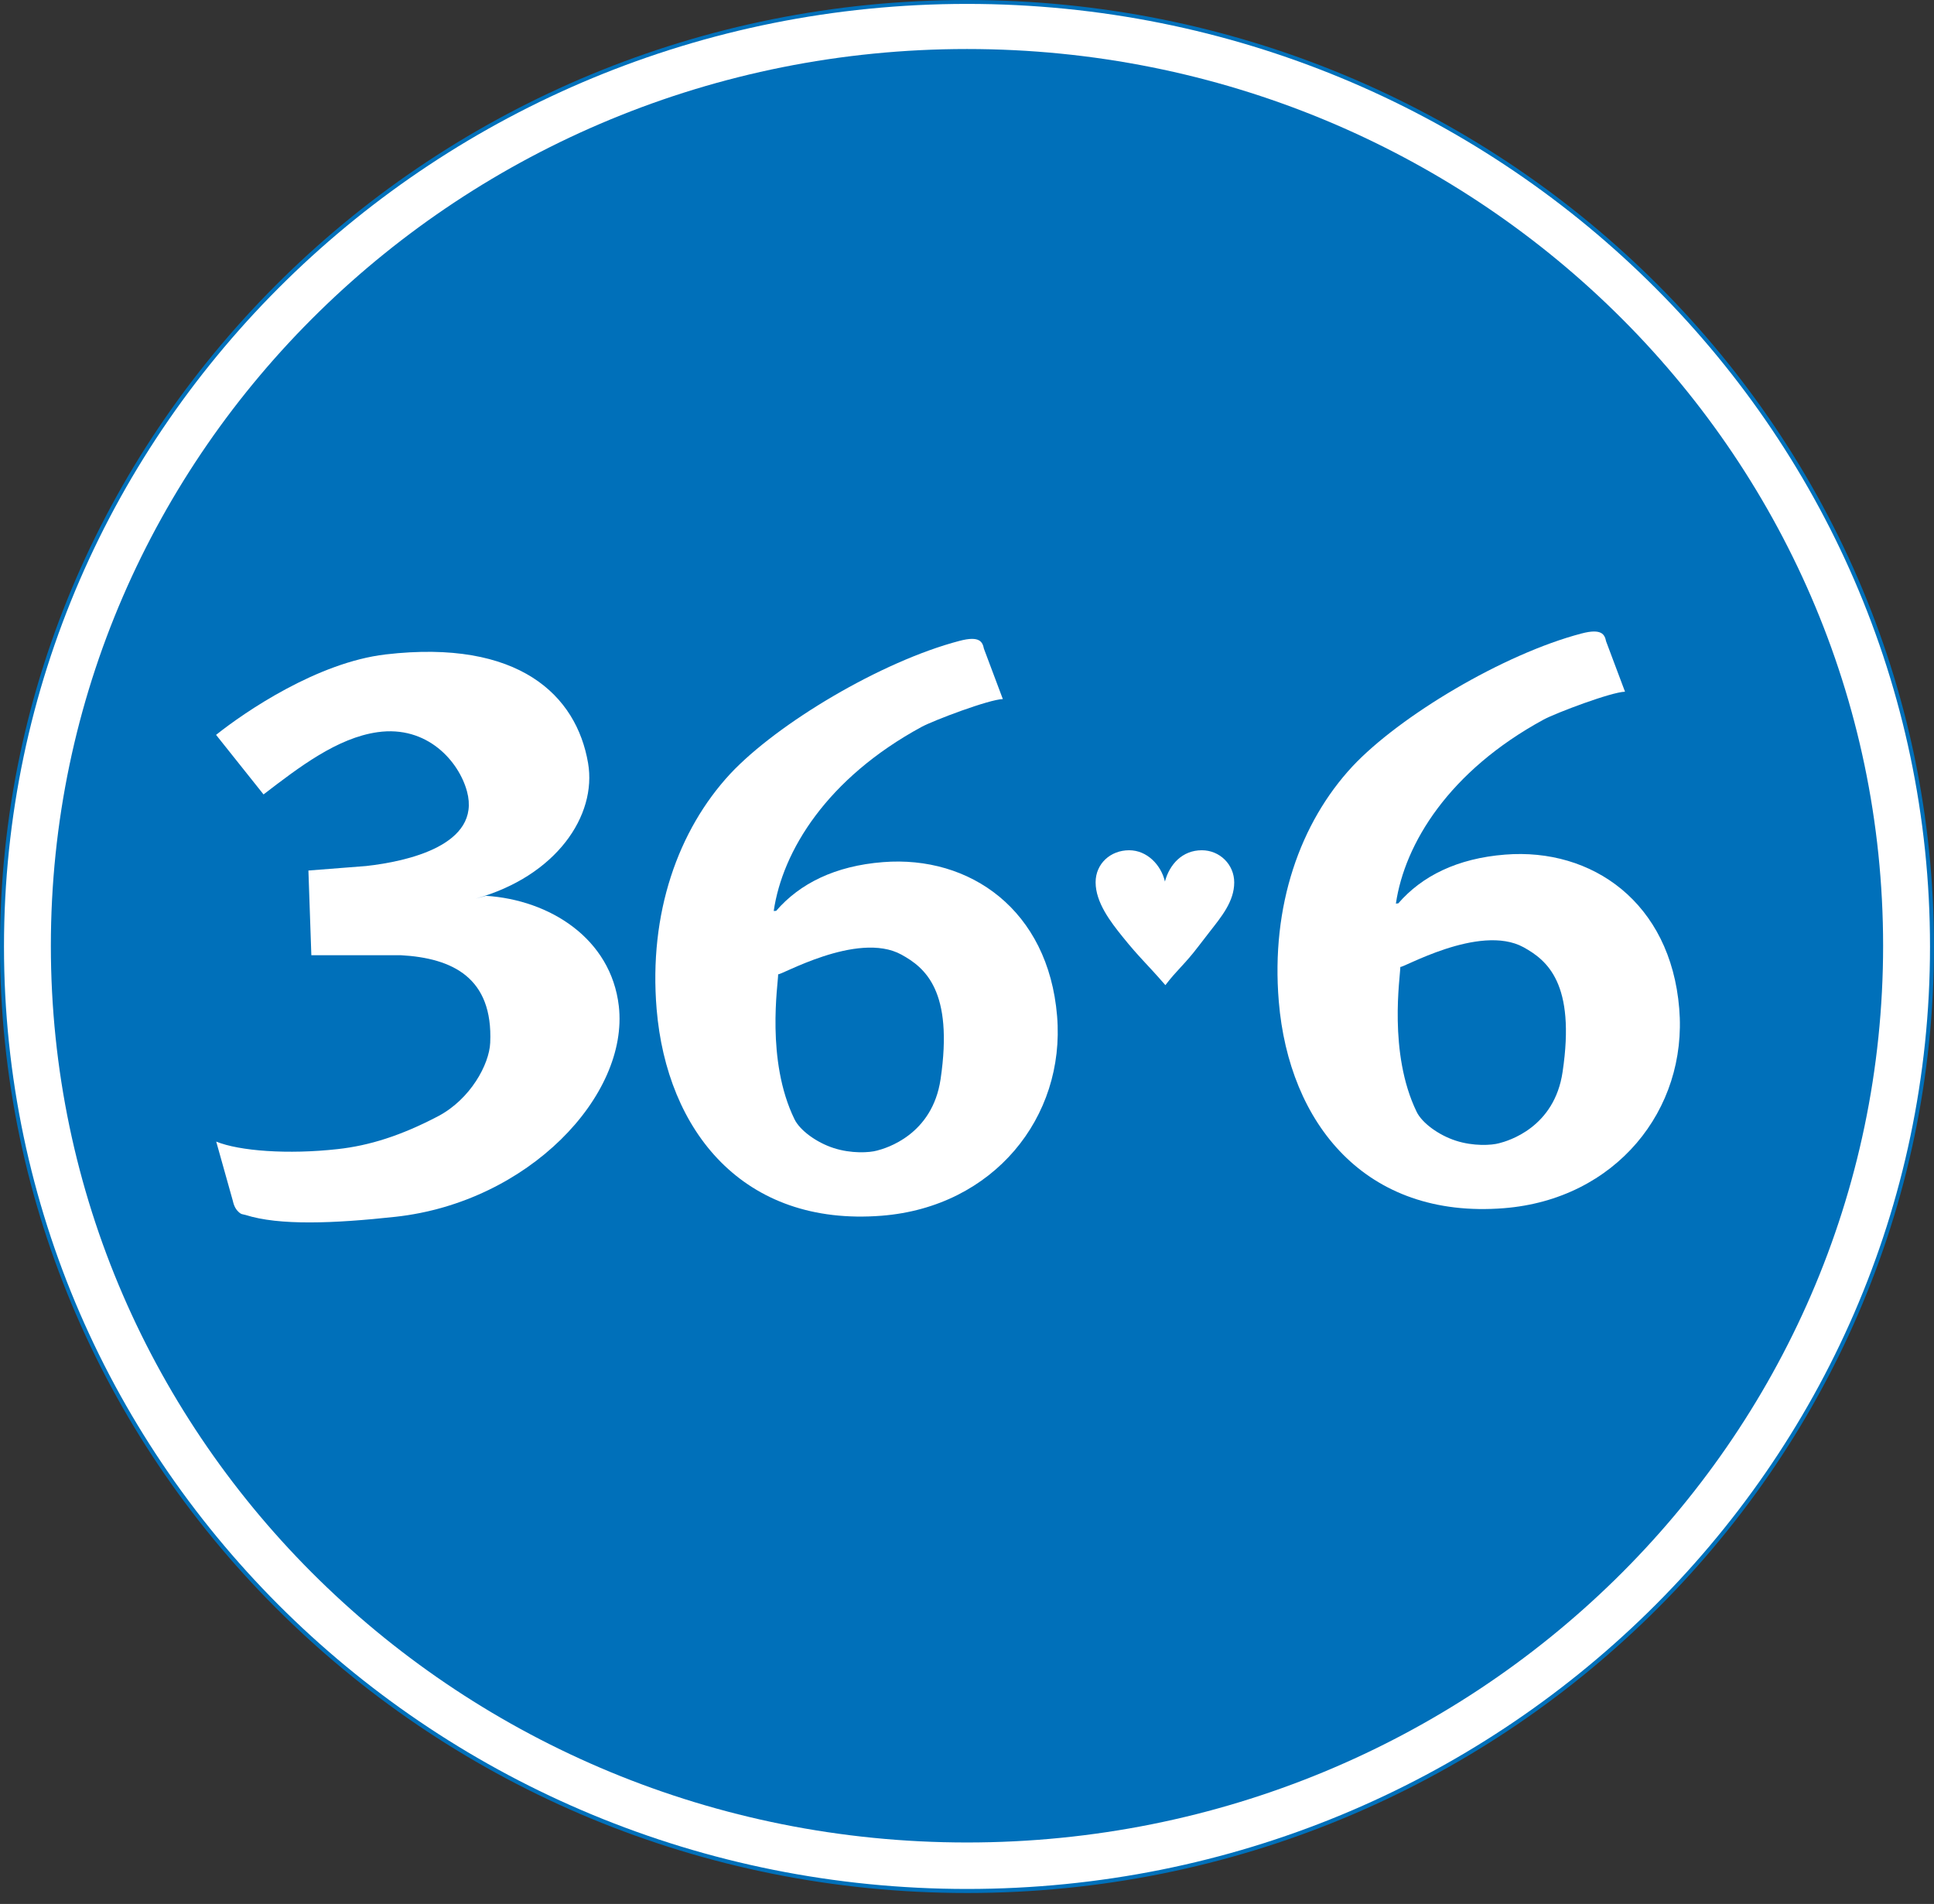 <svg width="64" height="63" viewBox="0 0 64 63" fill="none" xmlns="http://www.w3.org/2000/svg">
<rect x="0" y="0" width="64" height="63" fill="#333333" stroke="none"/>
<g clip-path="url(#clip0_68:512)">
<path fill-rule="evenodd" clip-rule="evenodd" d="M32 62.574C49.635 62.574 63.934 48.579 63.934 31.319C63.934 14.059 49.635 0.065 32 0.065C14.365 0.065 0.066 14.059 0.066 31.319C0.066 48.579 14.365 62.574 32 62.574Z" fill="white"/>
<path fill-rule="evenodd" clip-rule="evenodd" d="M0 31.319C0 48.589 14.355 62.638 32 62.638C49.645 62.638 64 48.589 64 31.319C64 14.05 49.645 0 32 0C14.355 0 0 14.05 0 31.319ZM0.132 31.319C0.132 14.124 14.426 0.129 32 0.129C49.574 0.129 63.868 14.119 63.868 31.319C63.868 48.519 49.574 62.504 32 62.504C14.426 62.504 0.132 48.514 0.132 31.319Z" fill="#0070BA"/>
<path fill-rule="evenodd" clip-rule="evenodd" d="M32 60.966C48.744 60.966 62.316 47.683 62.316 31.294C62.316 14.905 48.744 1.622 32 1.622C15.255 1.622 1.683 14.905 1.683 31.294C1.683 47.683 15.255 60.966 32 60.966Z" fill="#0070BA"/>
<path fill-rule="evenodd" clip-rule="evenodd" d="M7.709 39.749L7.155 37.774C7.918 38.087 9.535 38.207 11.182 38.022C12.21 37.908 13.262 37.584 14.503 36.932C15.566 36.37 16.191 35.221 16.222 34.504C16.318 32.354 14.981 31.702 13.262 31.607H10.303L10.206 28.805L12.113 28.656C13.471 28.507 15.932 27.964 15.454 26.188C15.189 25.202 14.147 23.993 12.494 24.227C11.157 24.416 9.896 25.386 8.721 26.287L7.15 24.316C8.111 23.55 10.506 21.917 12.764 21.654C17.172 21.141 19.079 23.007 19.461 25.252C19.756 26.984 18.413 28.989 15.739 29.736L16.079 29.642C18.195 29.776 20.218 31.055 20.478 33.289C20.818 36.256 17.483 39.779 13.094 40.262C11.045 40.486 9.235 40.556 8.126 40.202C8.03 40.172 7.984 40.202 7.857 40.063C7.74 39.934 7.709 39.749 7.709 39.749Z" fill="white"/>
<path fill-rule="evenodd" clip-rule="evenodd" d="M32.56 21.465L33.186 23.132C32.733 23.142 30.902 23.834 30.496 24.053C27.363 25.755 25.894 28.159 25.604 30.144L25.685 30.139C26.463 29.238 27.633 28.651 29.219 28.527C32.097 28.298 34.691 30.109 34.981 33.618C35.26 36.972 32.875 39.934 29.179 40.227C24.587 40.591 22.065 37.415 21.729 33.389C21.465 30.219 22.436 27.472 24.165 25.605C25.726 23.938 29.163 21.883 31.752 21.206C32.428 21.027 32.514 21.246 32.56 21.465ZM29.829 31.587C28.365 30.786 25.751 32.329 25.751 32.234C25.751 32.553 25.339 35.081 26.29 37.032C26.468 37.401 27.017 37.804 27.587 37.988C28.167 38.177 28.772 38.142 29.021 38.072C29.311 37.998 30.852 37.56 31.126 35.708C31.558 32.777 30.608 32.016 29.829 31.587Z" fill="white"/>
<path fill-rule="evenodd" clip-rule="evenodd" d="M53.149 21.221L53.775 22.888C53.322 22.898 51.491 23.59 51.084 23.809C47.952 25.511 46.483 27.915 46.193 29.9L46.274 29.89C47.052 28.99 48.222 28.402 49.808 28.278C52.686 28.049 55.28 29.861 55.569 33.369C55.849 36.724 53.464 39.685 49.767 39.978C45.176 40.342 42.654 37.166 42.318 33.14C42.053 29.97 43.025 27.223 44.754 25.361C46.315 23.694 49.752 21.639 52.335 20.962C53.012 20.783 53.103 21.002 53.149 21.221ZM50.418 31.344C48.954 30.542 46.34 32.085 46.34 31.991C46.34 32.309 45.933 34.837 46.879 36.788C47.057 37.157 47.606 37.56 48.176 37.744C48.756 37.933 49.361 37.898 49.61 37.828C49.9 37.754 51.441 37.316 51.71 35.465C52.147 32.533 51.191 31.772 50.418 31.344Z" fill="white"/>
<path fill-rule="evenodd" clip-rule="evenodd" d="M39.658 31.314C39.196 31.921 38.946 32.095 38.565 32.598C37.94 31.876 37.716 31.702 37.151 31C36.75 30.503 36.256 29.861 36.256 29.194C36.256 28.582 36.745 28.134 37.365 28.134C37.96 28.134 38.423 28.622 38.55 29.169C38.702 28.602 39.124 28.134 39.77 28.134C40.365 28.134 40.843 28.607 40.843 29.199C40.843 29.831 40.411 30.343 40.035 30.826L39.658 31.314Z" fill="white"/>
</g>
<defs>
<clipPath id="clip0_68:512">
<rect width="64" height="62.638" fill="white"/>
</clipPath>
</defs>
</svg>